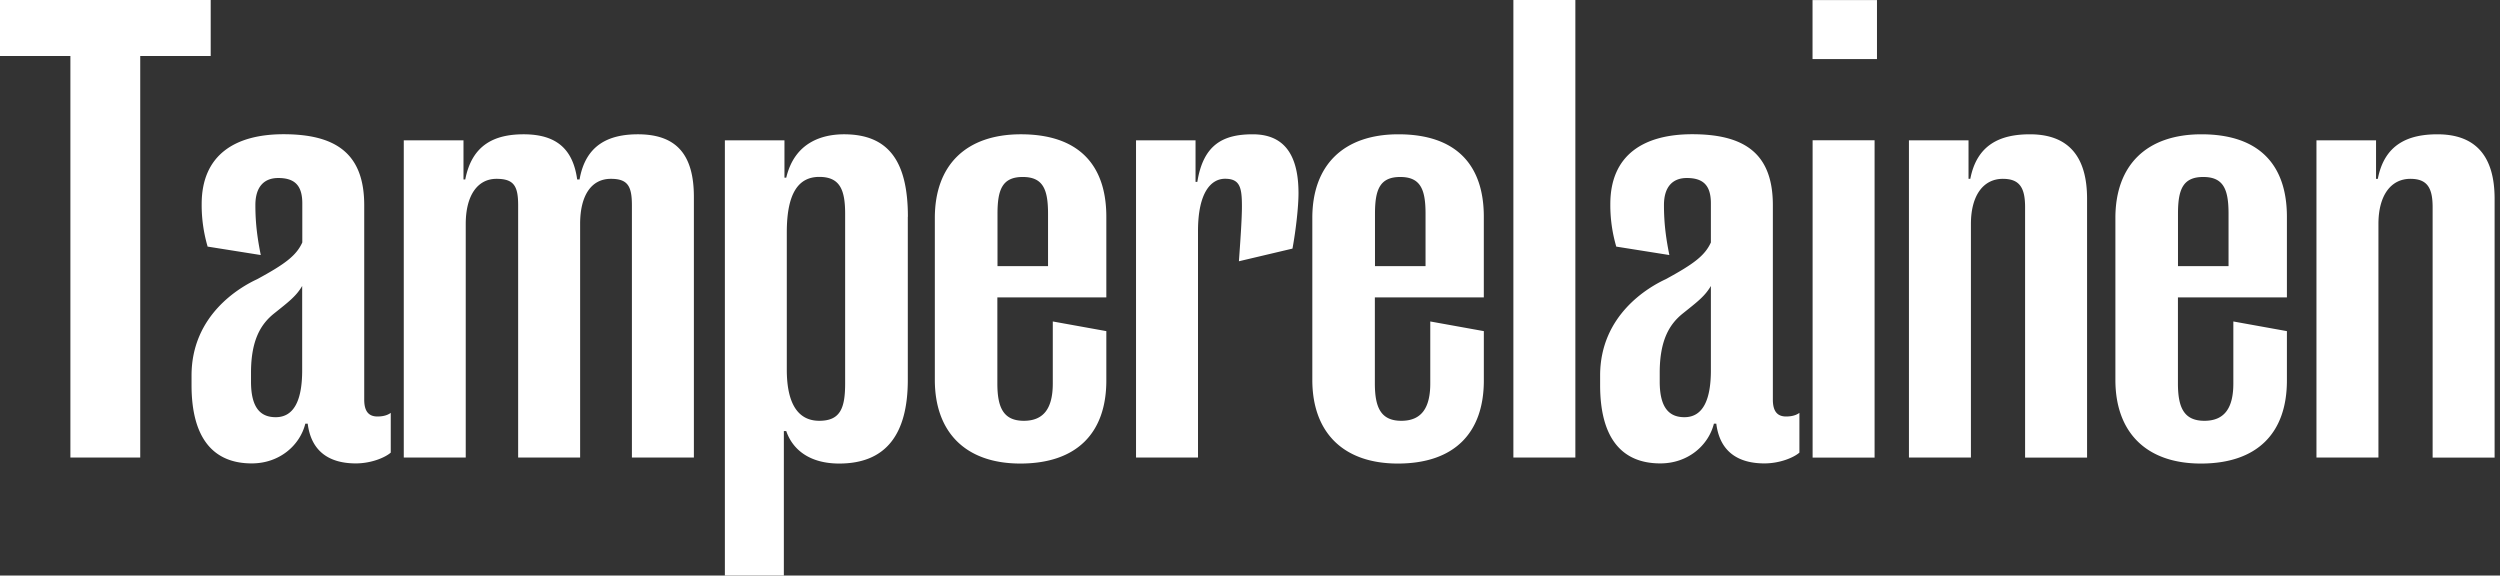 <svg xmlns="http://www.w3.org/2000/svg" width="139" height="32" fill="none" viewBox="0 0 139 32">
  <rect x="0" y="0" width="139" height="32" fill="#333333" stroke="none"/>
  <path fill="#fff" d="M7.797 25.439H3.914V3.115H0V0h11.715v3.115H7.797V25.44Zm3.751-11.716a8.187 8.187 0 0 1-.335-2.377c0-2.746 1.875-3.883 4.553-3.883 2.944 0 4.485 1.103 4.485 3.948v10.81c0 .67.266.936.737.936.37 0 .601-.1.738-.202v2.21c-.3.266-1.072.6-1.94.6-1.403 0-2.476-.6-2.677-2.21h-.133c-.3 1.207-1.438 2.21-2.979 2.21-2.141 0-3.347-1.407-3.347-4.35v-.537c0-3.381 2.712-4.922 3.648-5.355 1.54-.837 2.176-1.305 2.51-2.043v-2.176c0-1.004-.433-1.407-1.339-1.407-.768 0-1.27.468-1.27 1.506 0 1.103.133 1.94.3 2.777l-2.944-.468-.007.011Zm5.253 6.862V15.9c-.335.57-.738.871-1.575 1.54-.704.571-1.27 1.439-1.27 3.28v.502c0 1.506.57 1.974 1.373 1.974 1.069 0 1.472-1.039 1.472-2.61Zm5.656-12.784h3.313v2.176h.099c.369-1.91 1.605-2.51 3.244-2.51 1.841 0 2.746.836 2.978 2.51h.133c.335-1.91 1.606-2.51 3.245-2.51 2.176 0 3.111 1.171 3.111 3.48v14.492h-3.446V11.415c0-1.073-.236-1.472-1.171-1.472-1.073 0-1.708.905-1.708 2.51V25.44h-3.446V11.415c0-1.073-.236-1.472-1.206-1.472-1.038 0-1.708.905-1.708 2.51V25.44H22.45V7.797l.008.004Zm28.017 4.249v9.072c0 3.012-1.205 4.651-3.815 4.651-1.605 0-2.575-.738-2.944-1.806h-.133V32h-3.279V7.801h3.313v2.077h.1c.467-1.974 2.008-2.411 3.213-2.411 2.477 0 3.55 1.506 3.55 4.587m-6.733 8.497c0 1.91.635 2.845 1.806 2.845 1.172 0 1.438-.704 1.438-2.077v-9.44c0-1.34-.3-2.043-1.438-2.043-1.137 0-1.806.871-1.806 3.081v7.634Zm12.985 5.222c-3.047 0-4.754-1.742-4.754-4.651v-9.004c0-2.944 1.742-4.651 4.785-4.651 3.248 0 4.75 1.738 4.75 4.583v4.484h-6.059v4.785c0 1.34.335 2.077 1.472 2.077 1.138 0 1.61-.738 1.61-2.077v-3.446l2.977.537v2.746c0 2.913-1.639 4.617-4.785 4.617m-1.266-13.89v2.913h2.81v-2.913c0-1.34-.27-2.043-1.407-2.043s-1.403.704-1.403 2.043Zm7.699-4.082h3.312v2.31h.1c.334-2.078 1.437-2.644 3.08-2.644s2.545 1.004 2.545 3.278c0 .704-.133 1.974-.335 3.077l-2.978.704c.068-.97.167-2.309.167-3.047 0-1.038-.099-1.54-.936-1.54-.768 0-1.506.738-1.506 2.913V25.44h-3.446V7.797l-.004.004Zm14.56 17.972c-3.047 0-4.755-1.742-4.755-4.651v-9.004c0-2.944 1.742-4.651 4.785-4.651 3.249 0 4.75 1.738 4.75 4.583v4.484h-6.058v4.785c0 1.34.334 2.077 1.472 2.077 1.137 0 1.609-.738 1.609-2.077v-3.446l2.978.537v2.746c0 2.913-1.64 4.617-4.785 4.617m-1.267-13.89v2.913h2.811v-2.913c0-1.34-.27-2.043-1.407-2.043s-1.404.704-1.404 2.043ZM87.59 0h-3.446v25.439h3.446V0Zm2.278 13.723a8.187 8.187 0 0 1-.334-2.377c0-2.746 1.875-3.883 4.553-3.883 2.948 0 4.484 1.103 4.484 3.948v10.81c0 .67.267.936.738.936.37 0 .601-.1.738-.202v2.21c-.3.266-1.072.6-1.944.6-1.403 0-2.476-.6-2.677-2.21h-.133c-.301 1.207-1.438 2.21-2.979 2.21-2.141 0-3.347-1.407-3.347-4.35v-.537c0-3.381 2.712-4.922 3.648-5.355 1.54-.837 2.175-1.305 2.51-2.043v-2.176c0-1.004-.433-1.407-1.339-1.407-.768 0-1.27.468-1.27 1.506 0 1.103.133 1.94.3 2.777l-2.944-.468-.004.011Zm5.257 6.862V15.9c-.335.57-.738.871-1.575 1.54-.703.571-1.27 1.439-1.27 3.28v.502c0 1.506.57 1.974 1.373 1.974 1.069 0 1.472-1.039 1.472-2.61Zm9.235-17.302h-3.583V.003h3.583v3.28ZM100.781 7.8h3.446v17.642h-3.446V7.8Zm5.356.001h3.313v2.142h.099c.369-1.91 1.673-2.476 3.313-2.476 2.175 0 3.179 1.27 3.179 3.583v14.392h-3.446V11.517c0-1.072-.3-1.574-1.236-1.574-1.073 0-1.776.905-1.776 2.51V25.44h-3.446V7.797v.004Zm16.234 17.972c-3.047 0-4.755-1.742-4.755-4.651v-9.004c0-2.944 1.742-4.651 4.785-4.651 3.248 0 4.751 1.738 4.751 4.583v4.484h-6.059v4.785c0 1.34.334 2.077 1.472 2.077 1.137 0 1.609-.738 1.609-2.077v-3.446l2.978.537v2.746c0 2.913-1.64 4.617-4.785 4.617m-1.271-13.89v2.913h2.811v-2.913c0-1.34-.27-2.043-1.407-2.043s-1.404.704-1.404 2.043Zm7.699-4.082h3.313v2.142h.099c.369-1.91 1.673-2.476 3.313-2.476 2.175 0 3.18 1.27 3.18 3.583v14.392h-3.446V11.517c0-1.072-.301-1.574-1.237-1.574-1.072 0-1.776.905-1.776 2.51V25.44h-3.446V7.797v.004Z"/>
</svg>
